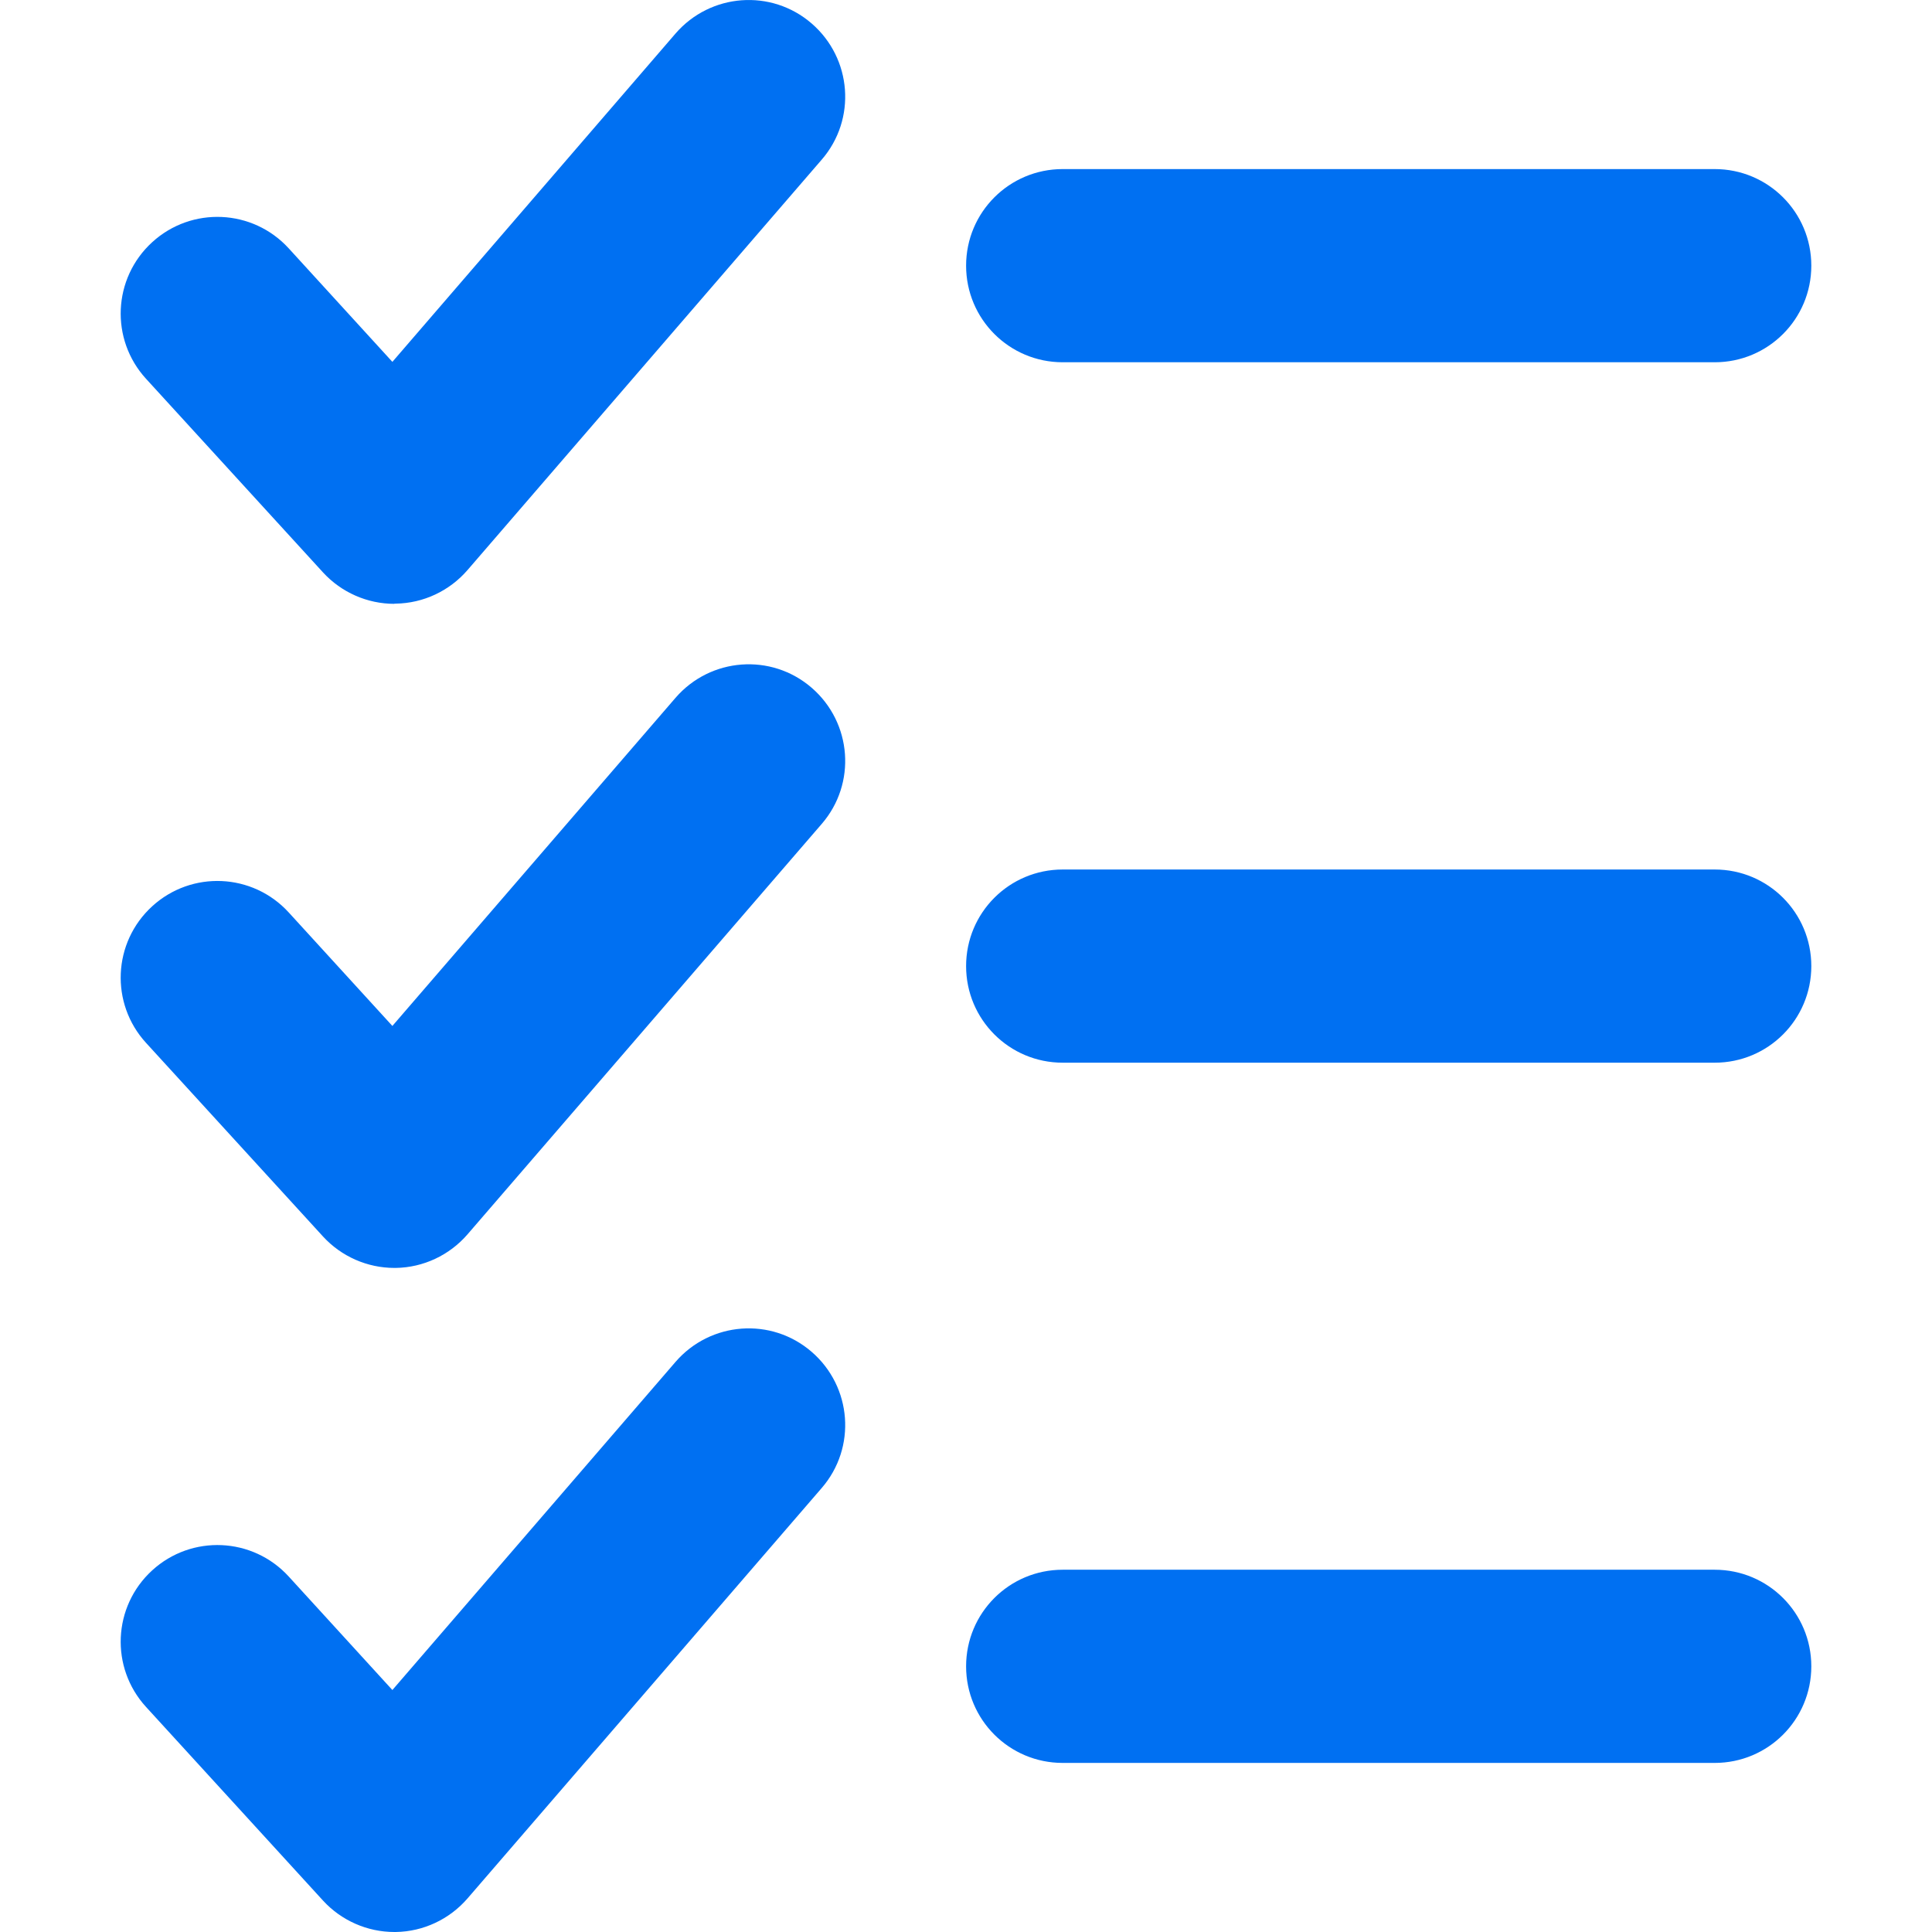 <?xml version="1.0" encoding="UTF-8"?>
<svg id="Layer_2" xmlns="http://www.w3.org/2000/svg" viewBox="0 0 96.21 96.21">
  <defs>
    <style>
      .cls-1, .cls-2 {
        fill: #0070f2;
      }

      .cls-2 {
        opacity: 0;
      }
    </style>
  </defs>
  <g id="Icons_16px">
    <g id="multiselect-all">
      <rect class="cls-2" y="0" width="96.21" height="96.21"/>
      <path class="cls-1" d="M19.64,96.21c-1.35,0-2.64-.57-3.55-1.56l-8.82-9.65c-1.79-1.96-1.66-5,.31-6.8,1.96-1.79,5-1.66,6.8.31l5.16,5.65,14.1-16.34c1.74-2.01,4.77-2.24,6.78-.5,2.01,1.74,2.24,4.77.5,6.78l-17.64,20.44c-.9,1.04-2.2,1.65-3.57,1.67-.02,0-.05,0-.07,0ZM85.39,87.79h-32.47c-2.66,0-4.81-2.15-4.81-4.81s2.15-4.81,4.81-4.81h32.47c2.66,0,4.81,2.15,4.81,4.81s-2.15,4.81-4.81,4.81ZM19.64,63.14c-1.35,0-2.64-.57-3.55-1.56l-8.82-9.65c-1.79-1.96-1.66-5,.31-6.8,1.96-1.79,5-1.66,6.8.31l5.16,5.65,14.1-16.34c1.74-2.01,4.77-2.24,6.78-.5,2.01,1.74,2.24,4.77.5,6.78l-17.64,20.44c-.9,1.04-2.2,1.65-3.57,1.67-.02,0-.05,0-.07,0ZM85.39,52.92h-32.47c-2.66,0-4.81-2.15-4.81-4.81s2.15-4.81,4.81-4.81h32.47c2.66,0,4.81,2.15,4.81,4.81s-2.15,4.81-4.81,4.81ZM19.64,30.07c-1.35,0-2.64-.57-3.55-1.56l-8.82-9.65c-1.79-1.96-1.66-5,.31-6.8,1.96-1.79,5-1.66,6.8.31l5.16,5.65L33.64,1.67c1.74-2.01,4.77-2.24,6.78-.5,2.01,1.74,2.24,4.77.5,6.78l-17.64,20.44c-.9,1.04-2.2,1.65-3.57,1.67-.02,0-.05,0-.07,0ZM85.39,18.04h-32.47c-2.66,0-4.81-2.15-4.81-4.81s2.15-4.81,4.81-4.81h32.47c2.66,0,4.81,2.15,4.81,4.81s-2.15,4.81-4.81,4.81Z"/>
    </g>
  </g>
</svg>
